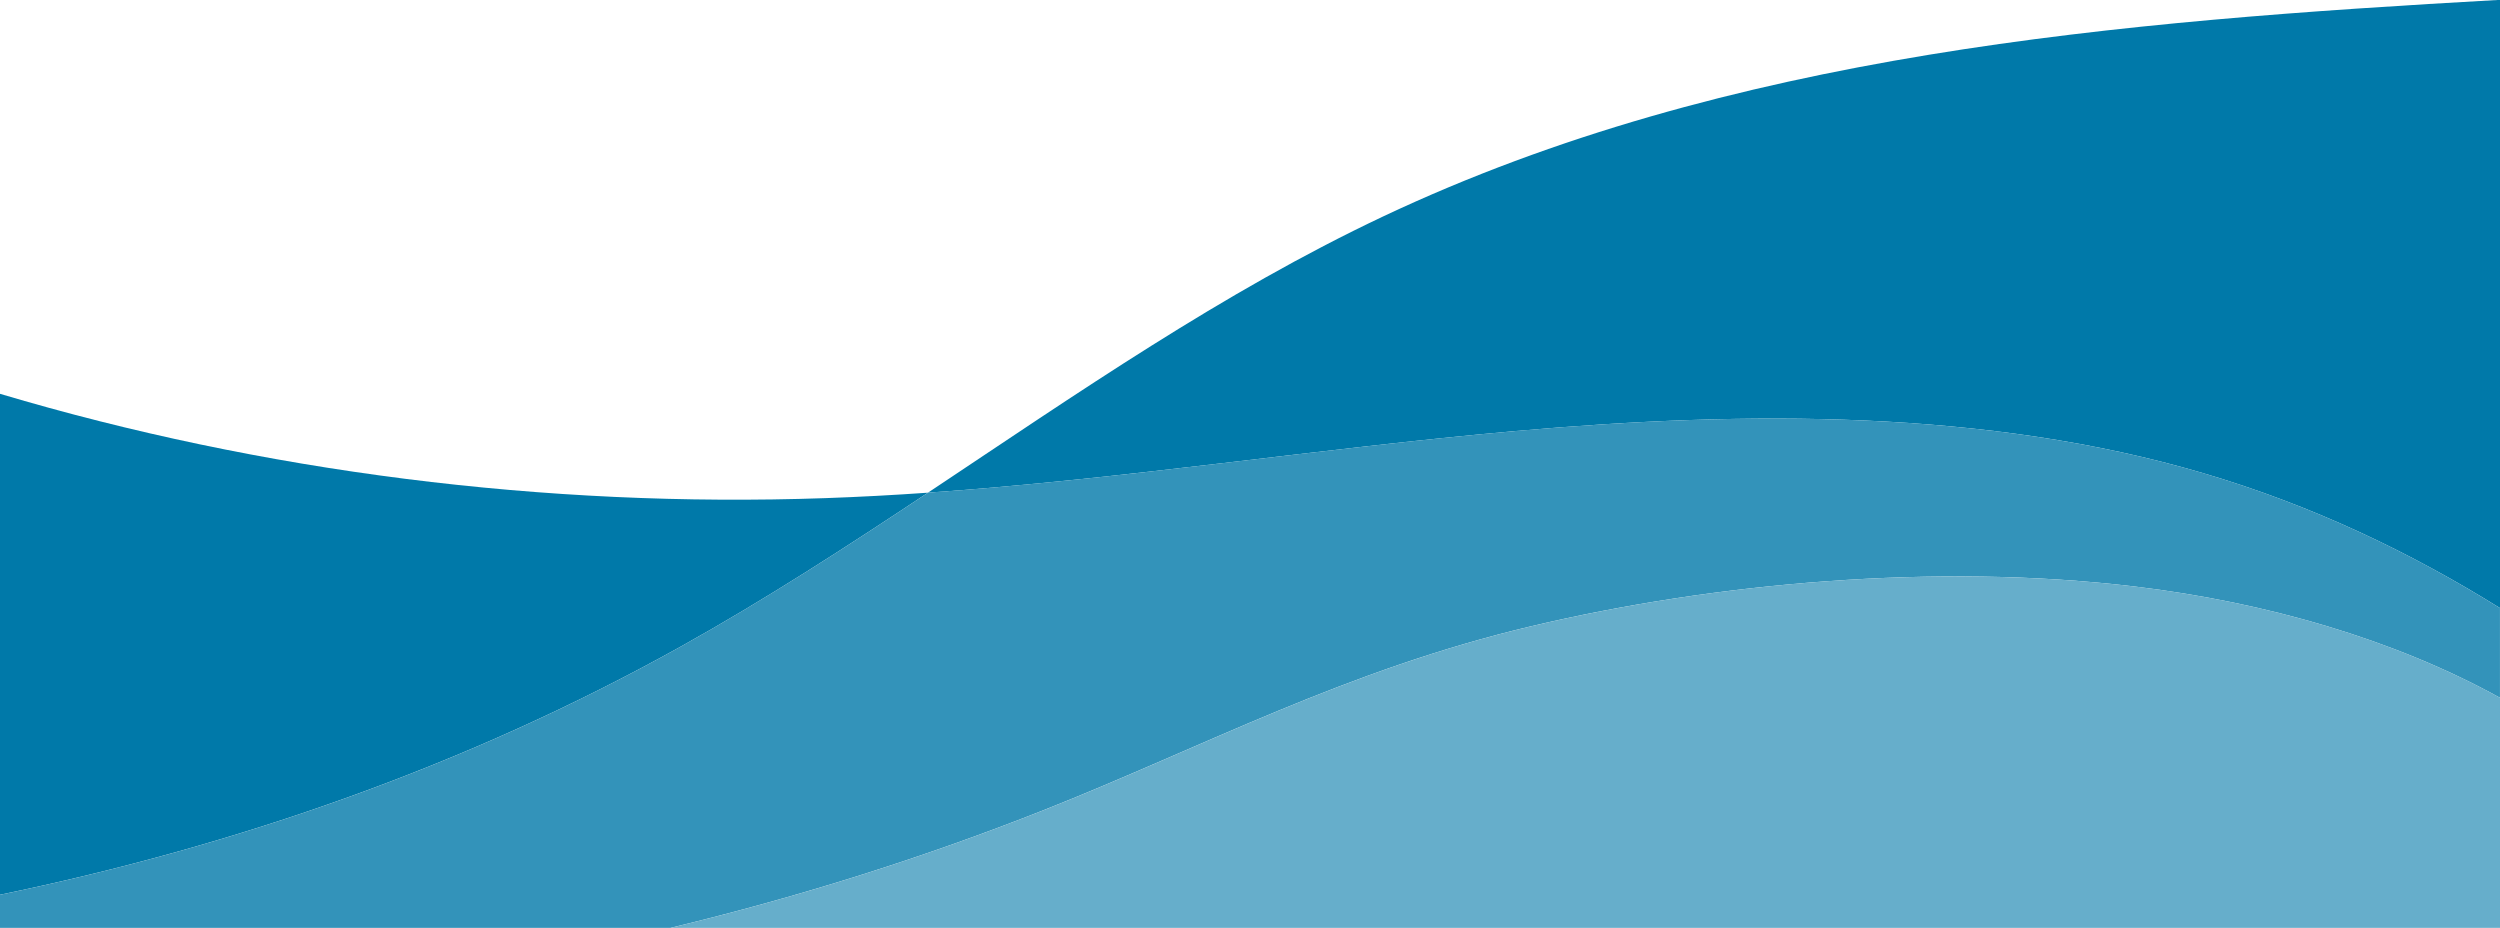 <svg width="1366" height="507" viewBox="0 0 1366 507" fill="none" xmlns="http://www.w3.org/2000/svg">
<g clip-path="url(#clip0_6744_44415)">
<path d="M507.047 269.202C488.402 270.509 469.709 271.526 450.967 272.18C297.569 277.556 142.84 257.7 0 215.18V488.898C129.813 462.02 255.509 418.144 372.173 353.177C418.374 327.437 462.856 298.574 507.047 269.202Z" fill="#0079A9"/>
<path d="M507.047 269.202C614.534 261.72 720.835 245.012 828.177 235.52C954.139 224.381 1085.4 223.679 1203.59 258.475C1263.53 276.127 1317.06 301.843 1366 332.256V-0.085C1157.42 11.659 945.083 28.875 755.728 118.274C668.144 159.632 588.116 215.301 507.047 269.202Z" fill="#0079A9"/>
<path d="M828.201 235.495C720.859 244.987 614.558 261.695 507.071 269.177C462.88 298.549 418.374 327.413 372.198 353.153C255.509 418.168 129.813 462.02 0 488.898V506.986H366.338C437.649 489.794 505.643 468.219 570.222 442.673C657.514 408.119 735.388 366.107 837.209 342.038C936.802 318.502 1058.21 307.484 1166.55 320.488C1238.1 329.084 1308.32 349.399 1365.98 381.265V332.231C1317.04 301.818 1263.53 276.103 1203.57 258.451C1085.4 223.679 954.139 224.357 828.152 235.495H828.201Z" fill="#3393BA"/>
<path d="M837.233 342.038C735.412 366.107 657.539 408.143 570.246 442.673C505.667 468.219 437.673 489.794 366.362 506.986H1366.02V381.265C1308.37 349.399 1238.15 329.084 1166.6 320.488C1058.26 307.484 936.85 318.478 837.257 342.038H837.233Z" fill="#66AECB"/>
</g>
<defs>
<clipPath id="clip0_6744_44415">
<rect width="1366" height="507" fill="white"/>
</clipPath>
</defs>
</svg>
